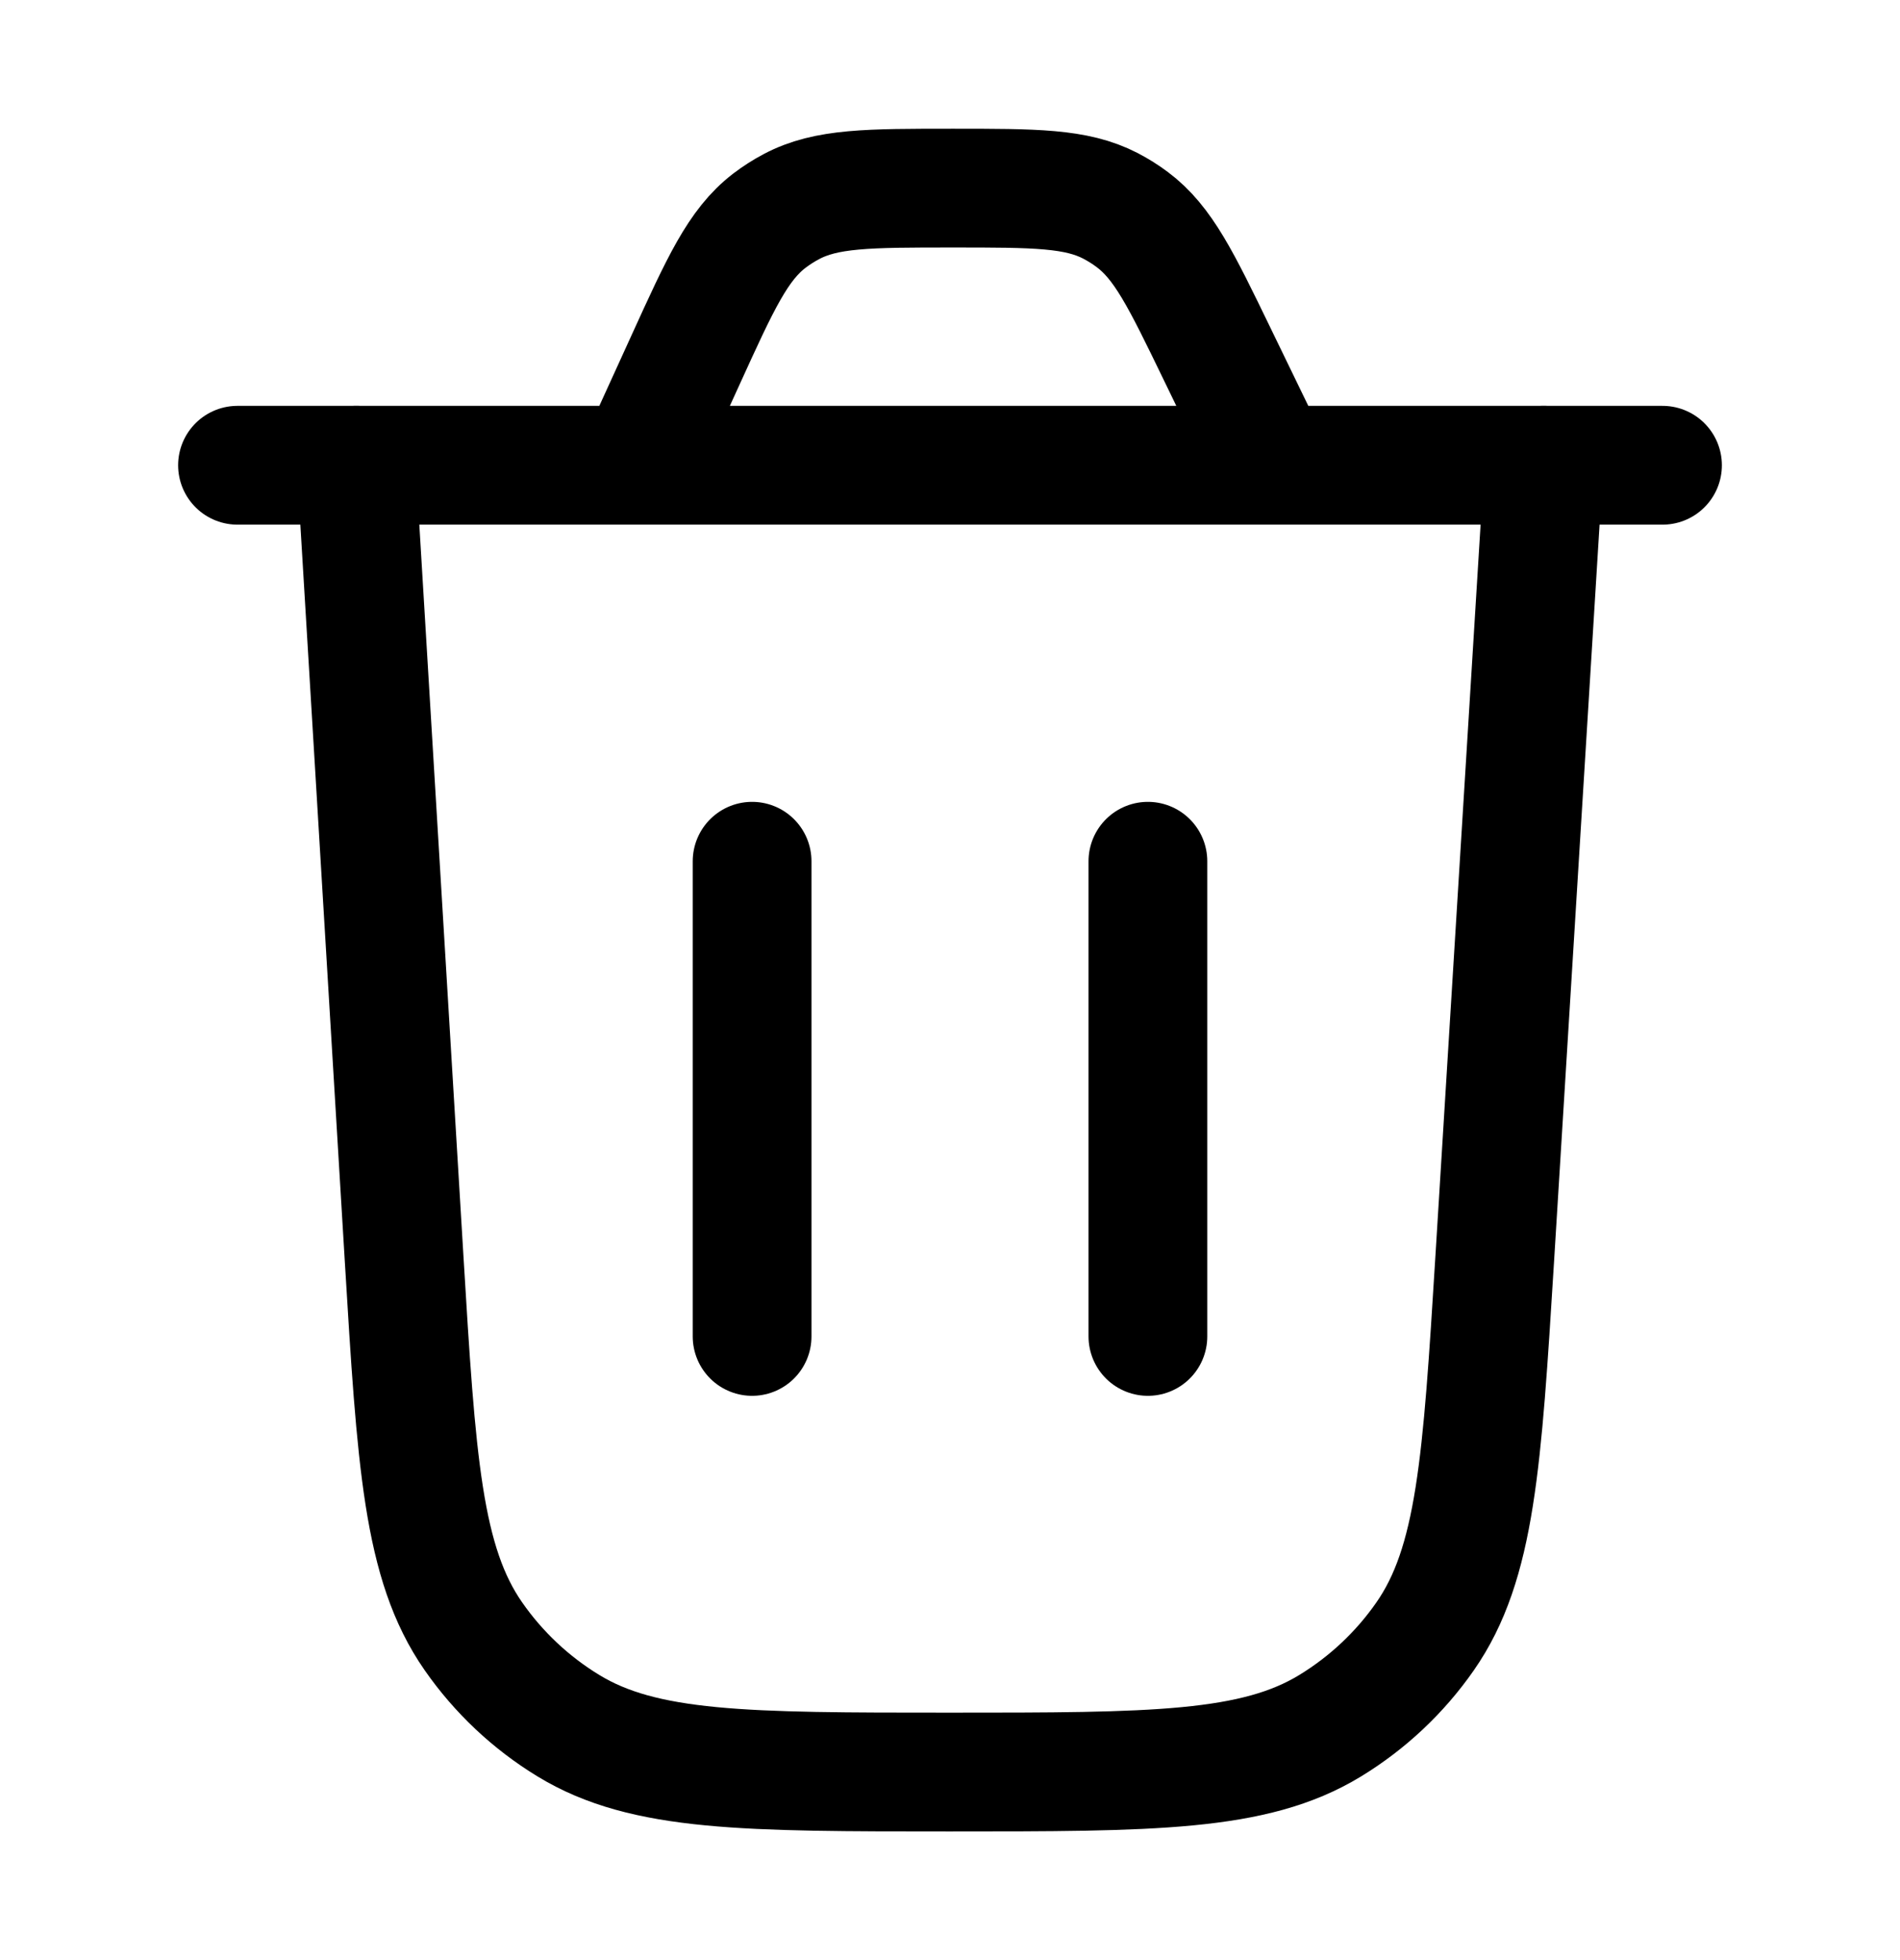 <svg width="32" height="33" viewBox="0 0 32 33" fill="none" xmlns="http://www.w3.org/2000/svg">
<path d="M26 7.833L25.174 21.2C24.962 24.615 24.857 26.323 24.001 27.551C23.578 28.158 23.033 28.67 22.401 29.055C21.123 29.834 19.412 29.834 15.99 29.834C12.564 29.834 10.851 29.834 9.572 29.053C8.94 28.668 8.395 28.155 7.972 27.547C7.116 26.317 7.013 24.607 6.806 21.187L6 7.833" stroke="black" stroke-width="2" stroke-linecap="round"/>
<path d="M4 7.833H28M21.408 7.833L20.497 5.955C19.893 4.708 19.59 4.085 19.069 3.696C18.953 3.609 18.831 3.533 18.703 3.466C18.125 3.167 17.432 3.167 16.046 3.167C14.625 3.167 13.915 3.167 13.328 3.479C13.197 3.548 13.073 3.628 12.956 3.717C12.429 4.122 12.134 4.769 11.545 6.062L10.737 7.833" stroke="black" stroke-width="2" stroke-linecap="round"/>
<path d="M12.667 22.5V14.5" stroke="black" stroke-width="2" stroke-linecap="round"/>
<path d="M19.333 22.5V14.5" stroke="black" stroke-width="2" stroke-linecap="round"/>
</svg>
